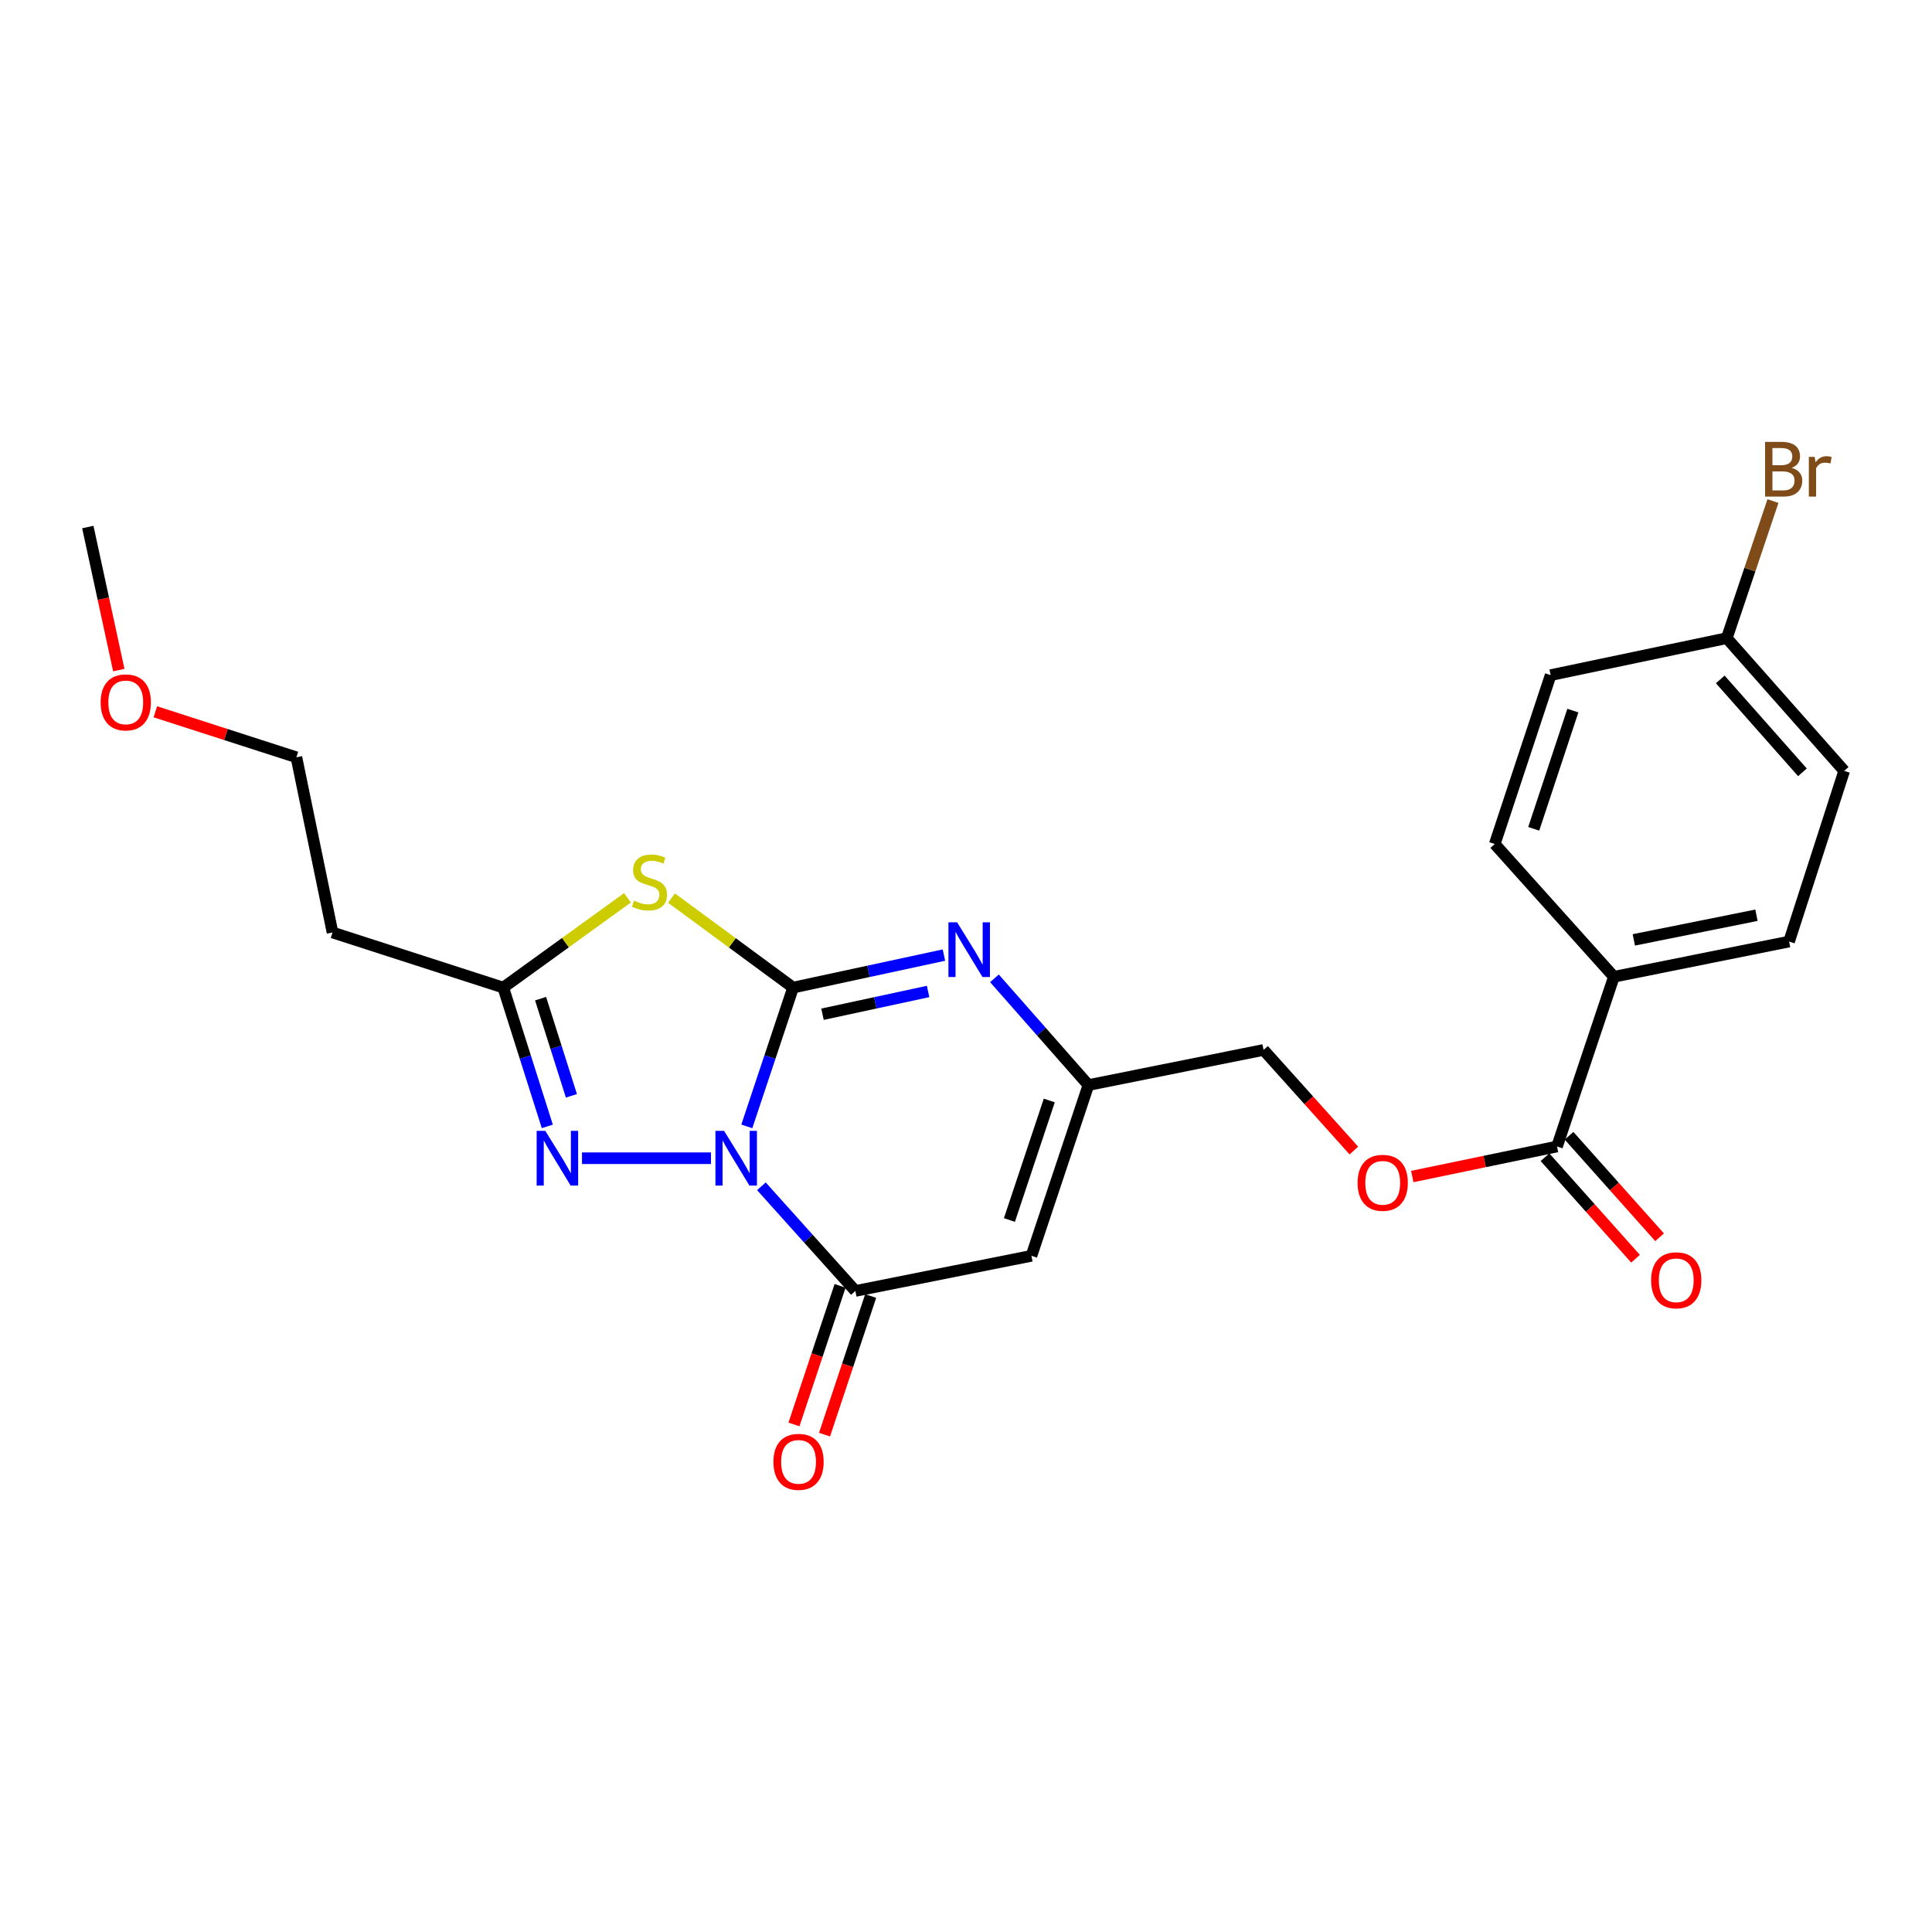 <?xml version='1.0' encoding='iso-8859-1'?>
<svg version='1.1' baseProfile='full'
              xmlns='http://www.w3.org/2000/svg'
                      xmlns:rdkit='http://www.rdkit.org/xml'
                      xmlns:xlink='http://www.w3.org/1999/xlink'
                  xml:space='preserve'
width='1000px' height='1000px' viewBox='0 0 1000 1000'>
<!-- END OF HEADER -->
<rect style='opacity:1.0;fill:#FFFFFF;stroke:none' width='1000' height='1000' x='0' y='0'> </rect>
<path class='bond-0' d='M 386.551,583.011 L 398.529,547.092' style='fill:none;fill-rule:evenodd;stroke:#0000FF;stroke-width:6px;stroke-linecap:butt;stroke-linejoin:miter;stroke-opacity:1' />
<path class='bond-0' d='M 398.529,547.092 L 410.507,511.173' style='fill:none;fill-rule:evenodd;stroke:#000000;stroke-width:6px;stroke-linecap:butt;stroke-linejoin:miter;stroke-opacity:1' />
<path class='bond-2' d='M 394.101,614.029 L 418.421,641.111' style='fill:none;fill-rule:evenodd;stroke:#0000FF;stroke-width:6px;stroke-linecap:butt;stroke-linejoin:miter;stroke-opacity:1' />
<path class='bond-2' d='M 418.421,641.111 L 442.742,668.194' style='fill:none;fill-rule:evenodd;stroke:#000000;stroke-width:6px;stroke-linecap:butt;stroke-linejoin:miter;stroke-opacity:1' />
<path class='bond-3' d='M 367.999,599.499 L 301.238,599.499' style='fill:none;fill-rule:evenodd;stroke:#0000FF;stroke-width:6px;stroke-linecap:butt;stroke-linejoin:miter;stroke-opacity:1' />
<path class='bond-1' d='M 410.507,511.173 L 379.036,488.009' style='fill:none;fill-rule:evenodd;stroke:#000000;stroke-width:6px;stroke-linecap:butt;stroke-linejoin:miter;stroke-opacity:1' />
<path class='bond-1' d='M 379.036,488.009 L 347.564,464.845' style='fill:none;fill-rule:evenodd;stroke:#CCCC00;stroke-width:6px;stroke-linecap:butt;stroke-linejoin:miter;stroke-opacity:1' />
<path class='bond-4' d='M 410.507,511.173 L 449.543,502.762' style='fill:none;fill-rule:evenodd;stroke:#000000;stroke-width:6px;stroke-linecap:butt;stroke-linejoin:miter;stroke-opacity:1' />
<path class='bond-4' d='M 449.543,502.762 L 488.579,494.351' style='fill:none;fill-rule:evenodd;stroke:#0000FF;stroke-width:6px;stroke-linecap:butt;stroke-linejoin:miter;stroke-opacity:1' />
<path class='bond-4' d='M 425.732,524.958 L 453.057,519.07' style='fill:none;fill-rule:evenodd;stroke:#000000;stroke-width:6px;stroke-linecap:butt;stroke-linejoin:miter;stroke-opacity:1' />
<path class='bond-4' d='M 453.057,519.07 L 480.382,513.182' style='fill:none;fill-rule:evenodd;stroke:#0000FF;stroke-width:6px;stroke-linecap:butt;stroke-linejoin:miter;stroke-opacity:1' />
<path class='bond-24' d='M 324.762,464.714 L 292.623,487.944' style='fill:none;fill-rule:evenodd;stroke:#CCCC00;stroke-width:6px;stroke-linecap:butt;stroke-linejoin:miter;stroke-opacity:1' />
<path class='bond-24' d='M 292.623,487.944 L 260.484,511.173' style='fill:none;fill-rule:evenodd;stroke:#000000;stroke-width:6px;stroke-linecap:butt;stroke-linejoin:miter;stroke-opacity:1' />
<path class='bond-5' d='M 442.742,668.194 L 533.875,650.01' style='fill:none;fill-rule:evenodd;stroke:#000000;stroke-width:6px;stroke-linecap:butt;stroke-linejoin:miter;stroke-opacity:1' />
<path class='bond-10' d='M 434.827,665.56 L 422.889,701.426' style='fill:none;fill-rule:evenodd;stroke:#000000;stroke-width:6px;stroke-linecap:butt;stroke-linejoin:miter;stroke-opacity:1' />
<path class='bond-10' d='M 422.889,701.426 L 410.952,737.292' style='fill:none;fill-rule:evenodd;stroke:#FF0000;stroke-width:6px;stroke-linecap:butt;stroke-linejoin:miter;stroke-opacity:1' />
<path class='bond-10' d='M 450.656,670.828 L 438.718,706.694' style='fill:none;fill-rule:evenodd;stroke:#000000;stroke-width:6px;stroke-linecap:butt;stroke-linejoin:miter;stroke-opacity:1' />
<path class='bond-10' d='M 438.718,706.694 L 426.78,742.56' style='fill:none;fill-rule:evenodd;stroke:#FF0000;stroke-width:6px;stroke-linecap:butt;stroke-linejoin:miter;stroke-opacity:1' />
<path class='bond-6' d='M 283.283,583.022 L 271.883,547.098' style='fill:none;fill-rule:evenodd;stroke:#0000FF;stroke-width:6px;stroke-linecap:butt;stroke-linejoin:miter;stroke-opacity:1' />
<path class='bond-6' d='M 271.883,547.098 L 260.484,511.173' style='fill:none;fill-rule:evenodd;stroke:#000000;stroke-width:6px;stroke-linecap:butt;stroke-linejoin:miter;stroke-opacity:1' />
<path class='bond-6' d='M 295.764,567.199 L 287.785,542.052' style='fill:none;fill-rule:evenodd;stroke:#0000FF;stroke-width:6px;stroke-linecap:butt;stroke-linejoin:miter;stroke-opacity:1' />
<path class='bond-6' d='M 287.785,542.052 L 279.805,516.905' style='fill:none;fill-rule:evenodd;stroke:#000000;stroke-width:6px;stroke-linecap:butt;stroke-linejoin:miter;stroke-opacity:1' />
<path class='bond-25' d='M 514.724,506.386 L 539.041,534.008' style='fill:none;fill-rule:evenodd;stroke:#0000FF;stroke-width:6px;stroke-linecap:butt;stroke-linejoin:miter;stroke-opacity:1' />
<path class='bond-25' d='M 539.041,534.008 L 563.357,561.629' style='fill:none;fill-rule:evenodd;stroke:#000000;stroke-width:6px;stroke-linecap:butt;stroke-linejoin:miter;stroke-opacity:1' />
<path class='bond-7' d='M 533.875,650.01 L 563.357,561.629' style='fill:none;fill-rule:evenodd;stroke:#000000;stroke-width:6px;stroke-linecap:butt;stroke-linejoin:miter;stroke-opacity:1' />
<path class='bond-7' d='M 522.472,631.474 L 543.109,569.607' style='fill:none;fill-rule:evenodd;stroke:#000000;stroke-width:6px;stroke-linecap:butt;stroke-linejoin:miter;stroke-opacity:1' />
<path class='bond-12' d='M 260.484,511.173 L 172.113,482.655' style='fill:none;fill-rule:evenodd;stroke:#000000;stroke-width:6px;stroke-linecap:butt;stroke-linejoin:miter;stroke-opacity:1' />
<path class='bond-14' d='M 563.357,561.629 L 654.018,543.445' style='fill:none;fill-rule:evenodd;stroke:#000000;stroke-width:6px;stroke-linecap:butt;stroke-linejoin:miter;stroke-opacity:1' />
<path class='bond-8' d='M 805.913,593.419 L 768.452,601.192' style='fill:none;fill-rule:evenodd;stroke:#000000;stroke-width:6px;stroke-linecap:butt;stroke-linejoin:miter;stroke-opacity:1' />
<path class='bond-8' d='M 768.452,601.192 L 730.991,608.965' style='fill:none;fill-rule:evenodd;stroke:#FF0000;stroke-width:6px;stroke-linecap:butt;stroke-linejoin:miter;stroke-opacity:1' />
<path class='bond-9' d='M 805.913,593.419 L 835.348,505.575' style='fill:none;fill-rule:evenodd;stroke:#000000;stroke-width:6px;stroke-linecap:butt;stroke-linejoin:miter;stroke-opacity:1' />
<path class='bond-13' d='M 799.688,598.971 L 823.121,625.241' style='fill:none;fill-rule:evenodd;stroke:#000000;stroke-width:6px;stroke-linecap:butt;stroke-linejoin:miter;stroke-opacity:1' />
<path class='bond-13' d='M 823.121,625.241 L 846.554,651.511' style='fill:none;fill-rule:evenodd;stroke:#FF0000;stroke-width:6px;stroke-linecap:butt;stroke-linejoin:miter;stroke-opacity:1' />
<path class='bond-13' d='M 812.137,587.866 L 835.57,614.136' style='fill:none;fill-rule:evenodd;stroke:#000000;stroke-width:6px;stroke-linecap:butt;stroke-linejoin:miter;stroke-opacity:1' />
<path class='bond-13' d='M 835.57,614.136 L 859.004,640.406' style='fill:none;fill-rule:evenodd;stroke:#FF0000;stroke-width:6px;stroke-linecap:butt;stroke-linejoin:miter;stroke-opacity:1' />
<path class='bond-15' d='M 835.348,505.575 L 926.027,487.345' style='fill:none;fill-rule:evenodd;stroke:#000000;stroke-width:6px;stroke-linecap:butt;stroke-linejoin:miter;stroke-opacity:1' />
<path class='bond-15' d='M 845.662,486.486 L 909.137,473.724' style='fill:none;fill-rule:evenodd;stroke:#000000;stroke-width:6px;stroke-linecap:butt;stroke-linejoin:miter;stroke-opacity:1' />
<path class='bond-16' d='M 835.348,505.575 L 773.678,436.871' style='fill:none;fill-rule:evenodd;stroke:#000000;stroke-width:6px;stroke-linecap:butt;stroke-linejoin:miter;stroke-opacity:1' />
<path class='bond-11' d='M 700.76,595.512 L 677.389,569.479' style='fill:none;fill-rule:evenodd;stroke:#FF0000;stroke-width:6px;stroke-linecap:butt;stroke-linejoin:miter;stroke-opacity:1' />
<path class='bond-11' d='M 677.389,569.479 L 654.018,543.445' style='fill:none;fill-rule:evenodd;stroke:#000000;stroke-width:6px;stroke-linecap:butt;stroke-linejoin:miter;stroke-opacity:1' />
<path class='bond-21' d='M 172.113,482.655 L 153.419,391.967' style='fill:none;fill-rule:evenodd;stroke:#000000;stroke-width:6px;stroke-linecap:butt;stroke-linejoin:miter;stroke-opacity:1' />
<path class='bond-18' d='M 926.027,487.345 L 954.545,399.001' style='fill:none;fill-rule:evenodd;stroke:#000000;stroke-width:6px;stroke-linecap:butt;stroke-linejoin:miter;stroke-opacity:1' />
<path class='bond-19' d='M 773.678,436.871 L 802.613,349.445' style='fill:none;fill-rule:evenodd;stroke:#000000;stroke-width:6px;stroke-linecap:butt;stroke-linejoin:miter;stroke-opacity:1' />
<path class='bond-19' d='M 793.856,428.999 L 814.111,367.8' style='fill:none;fill-rule:evenodd;stroke:#000000;stroke-width:6px;stroke-linecap:butt;stroke-linejoin:miter;stroke-opacity:1' />
<path class='bond-17' d='M 893.784,330.306 L 802.613,349.445' style='fill:none;fill-rule:evenodd;stroke:#000000;stroke-width:6px;stroke-linecap:butt;stroke-linejoin:miter;stroke-opacity:1' />
<path class='bond-20' d='M 893.784,330.306 L 905.733,294.826' style='fill:none;fill-rule:evenodd;stroke:#000000;stroke-width:6px;stroke-linecap:butt;stroke-linejoin:miter;stroke-opacity:1' />
<path class='bond-20' d='M 905.733,294.826 L 917.683,259.346' style='fill:none;fill-rule:evenodd;stroke:#7F4C19;stroke-width:6px;stroke-linecap:butt;stroke-linejoin:miter;stroke-opacity:1' />
<path class='bond-26' d='M 893.784,330.306 L 954.545,399.001' style='fill:none;fill-rule:evenodd;stroke:#000000;stroke-width:6px;stroke-linecap:butt;stroke-linejoin:miter;stroke-opacity:1' />
<path class='bond-26' d='M 890.402,351.663 L 932.935,399.75' style='fill:none;fill-rule:evenodd;stroke:#000000;stroke-width:6px;stroke-linecap:butt;stroke-linejoin:miter;stroke-opacity:1' />
<path class='bond-22' d='M 153.419,391.967 L 116.916,380.193' style='fill:none;fill-rule:evenodd;stroke:#000000;stroke-width:6px;stroke-linecap:butt;stroke-linejoin:miter;stroke-opacity:1' />
<path class='bond-22' d='M 116.916,380.193 L 80.414,368.418' style='fill:none;fill-rule:evenodd;stroke:#FF0000;stroke-width:6px;stroke-linecap:butt;stroke-linejoin:miter;stroke-opacity:1' />
<path class='bond-23' d='M 61.49,346.837 L 53.472,309.817' style='fill:none;fill-rule:evenodd;stroke:#FF0000;stroke-width:6px;stroke-linecap:butt;stroke-linejoin:miter;stroke-opacity:1' />
<path class='bond-23' d='M 53.472,309.817 L 45.455,272.797' style='fill:none;fill-rule:evenodd;stroke:#000000;stroke-width:6px;stroke-linecap:butt;stroke-linejoin:miter;stroke-opacity:1' />
<path  class='atom-0' d='M 374.793 585.339
L 384.073 600.339
Q 384.993 601.819, 386.473 604.499
Q 387.953 607.179, 388.033 607.339
L 388.033 585.339
L 391.793 585.339
L 391.793 613.659
L 387.913 613.659
L 377.953 597.259
Q 376.793 595.339, 375.553 593.139
Q 374.353 590.939, 373.993 590.259
L 373.993 613.659
L 370.313 613.659
L 370.313 585.339
L 374.793 585.339
' fill='#0000FF'/>
<path  class='atom-2' d='M 328.177 466.184
Q 328.497 466.304, 329.817 466.864
Q 331.137 467.424, 332.577 467.784
Q 334.057 468.104, 335.497 468.104
Q 338.177 468.104, 339.737 466.824
Q 341.297 465.504, 341.297 463.224
Q 341.297 461.664, 340.497 460.704
Q 339.737 459.744, 338.537 459.224
Q 337.337 458.704, 335.337 458.104
Q 332.817 457.344, 331.297 456.624
Q 329.817 455.904, 328.737 454.384
Q 327.697 452.864, 327.697 450.304
Q 327.697 446.744, 330.097 444.544
Q 332.537 442.344, 337.337 442.344
Q 340.617 442.344, 344.337 443.904
L 343.417 446.984
Q 340.017 445.584, 337.457 445.584
Q 334.697 445.584, 333.177 446.744
Q 331.657 447.864, 331.697 449.824
Q 331.697 451.344, 332.457 452.264
Q 333.257 453.184, 334.377 453.704
Q 335.537 454.224, 337.457 454.824
Q 340.017 455.624, 341.537 456.424
Q 343.057 457.224, 344.137 458.864
Q 345.257 460.464, 345.257 463.224
Q 345.257 467.144, 342.617 469.264
Q 340.017 471.344, 335.657 471.344
Q 333.137 471.344, 331.217 470.784
Q 329.337 470.264, 327.097 469.344
L 328.177 466.184
' fill='#CCCC00'/>
<path  class='atom-4' d='M 282.251 585.339
L 291.531 600.339
Q 292.451 601.819, 293.931 604.499
Q 295.411 607.179, 295.491 607.339
L 295.491 585.339
L 299.251 585.339
L 299.251 613.659
L 295.371 613.659
L 285.411 597.259
Q 284.251 595.339, 283.011 593.139
Q 281.811 590.939, 281.451 590.259
L 281.451 613.659
L 277.771 613.659
L 277.771 585.339
L 282.251 585.339
' fill='#0000FF'/>
<path  class='atom-5' d='M 495.39 477.374
L 504.67 492.374
Q 505.59 493.854, 507.07 496.534
Q 508.55 499.214, 508.63 499.374
L 508.63 477.374
L 512.39 477.374
L 512.39 505.694
L 508.51 505.694
L 498.55 489.294
Q 497.39 487.374, 496.15 485.174
Q 494.95 482.974, 494.59 482.294
L 494.59 505.694
L 490.91 505.694
L 490.91 477.374
L 495.39 477.374
' fill='#0000FF'/>
<path  class='atom-11' d='M 400.325 756.655
Q 400.325 749.855, 403.685 746.055
Q 407.045 742.255, 413.325 742.255
Q 419.605 742.255, 422.965 746.055
Q 426.325 749.855, 426.325 756.655
Q 426.325 763.535, 422.925 767.455
Q 419.525 771.335, 413.325 771.335
Q 407.085 771.335, 403.685 767.455
Q 400.325 763.575, 400.325 756.655
M 413.325 768.135
Q 417.645 768.135, 419.965 765.255
Q 422.325 762.335, 422.325 756.655
Q 422.325 751.095, 419.965 748.295
Q 417.645 745.455, 413.325 745.455
Q 409.005 745.455, 406.645 748.255
Q 404.325 751.055, 404.325 756.655
Q 404.325 762.375, 406.645 765.255
Q 409.005 768.135, 413.325 768.135
' fill='#FF0000'/>
<path  class='atom-12' d='M 702.688 612.22
Q 702.688 605.42, 706.048 601.62
Q 709.408 597.82, 715.688 597.82
Q 721.968 597.82, 725.328 601.62
Q 728.688 605.42, 728.688 612.22
Q 728.688 619.1, 725.288 623.02
Q 721.888 626.9, 715.688 626.9
Q 709.448 626.9, 706.048 623.02
Q 702.688 619.14, 702.688 612.22
M 715.688 623.7
Q 720.008 623.7, 722.328 620.82
Q 724.688 617.9, 724.688 612.22
Q 724.688 606.66, 722.328 603.86
Q 720.008 601.02, 715.688 601.02
Q 711.368 601.02, 709.008 603.82
Q 706.688 606.62, 706.688 612.22
Q 706.688 617.94, 709.008 620.82
Q 711.368 623.7, 715.688 623.7
' fill='#FF0000'/>
<path  class='atom-14' d='M 854.62 662.676
Q 854.62 655.876, 857.98 652.076
Q 861.34 648.276, 867.62 648.276
Q 873.9 648.276, 877.26 652.076
Q 880.62 655.876, 880.62 662.676
Q 880.62 669.556, 877.22 673.476
Q 873.82 677.356, 867.62 677.356
Q 861.38 677.356, 857.98 673.476
Q 854.62 669.596, 854.62 662.676
M 867.62 674.156
Q 871.94 674.156, 874.26 671.276
Q 876.62 668.356, 876.62 662.676
Q 876.62 657.116, 874.26 654.316
Q 871.94 651.476, 867.62 651.476
Q 863.3 651.476, 860.94 654.276
Q 858.62 657.076, 858.62 662.676
Q 858.62 668.396, 860.94 671.276
Q 863.3 674.156, 867.62 674.156
' fill='#FF0000'/>
<path  class='atom-21' d='M 927.368 242.16
Q 930.088 242.92, 931.448 244.6
Q 932.848 246.24, 932.848 248.68
Q 932.848 252.6, 930.328 254.84
Q 927.848 257.04, 923.128 257.04
L 913.608 257.04
L 913.608 228.72
L 921.968 228.72
Q 926.808 228.72, 929.248 230.68
Q 931.688 232.64, 931.688 236.24
Q 931.688 240.52, 927.368 242.16
M 917.408 231.92
L 917.408 240.8
L 921.968 240.8
Q 924.768 240.8, 926.208 239.68
Q 927.688 238.52, 927.688 236.24
Q 927.688 231.92, 921.968 231.92
L 917.408 231.92
M 923.128 253.84
Q 925.888 253.84, 927.368 252.52
Q 928.848 251.2, 928.848 248.68
Q 928.848 246.36, 927.208 245.2
Q 925.608 244, 922.528 244
L 917.408 244
L 917.408 253.84
L 923.128 253.84
' fill='#7F4C19'/>
<path  class='atom-21' d='M 939.288 236.48
L 939.728 239.32
Q 941.888 236.12, 945.408 236.12
Q 946.528 236.12, 948.048 236.52
L 947.448 239.88
Q 945.728 239.48, 944.768 239.48
Q 943.088 239.48, 941.968 240.16
Q 940.888 240.8, 940.008 242.36
L 940.008 257.04
L 936.248 257.04
L 936.248 236.48
L 939.288 236.48
' fill='#7F4C19'/>
<path  class='atom-23' d='M 52.094 363.557
Q 52.094 356.757, 55.454 352.957
Q 58.814 349.157, 65.094 349.157
Q 71.374 349.157, 74.734 352.957
Q 78.094 356.757, 78.094 363.557
Q 78.094 370.437, 74.694 374.357
Q 71.294 378.237, 65.094 378.237
Q 58.854 378.237, 55.454 374.357
Q 52.094 370.477, 52.094 363.557
M 65.094 375.037
Q 69.414 375.037, 71.734 372.157
Q 74.094 369.237, 74.094 363.557
Q 74.094 357.997, 71.734 355.197
Q 69.414 352.357, 65.094 352.357
Q 60.774 352.357, 58.414 355.157
Q 56.094 357.957, 56.094 363.557
Q 56.094 369.277, 58.414 372.157
Q 60.774 375.037, 65.094 375.037
' fill='#FF0000'/>
</svg>

